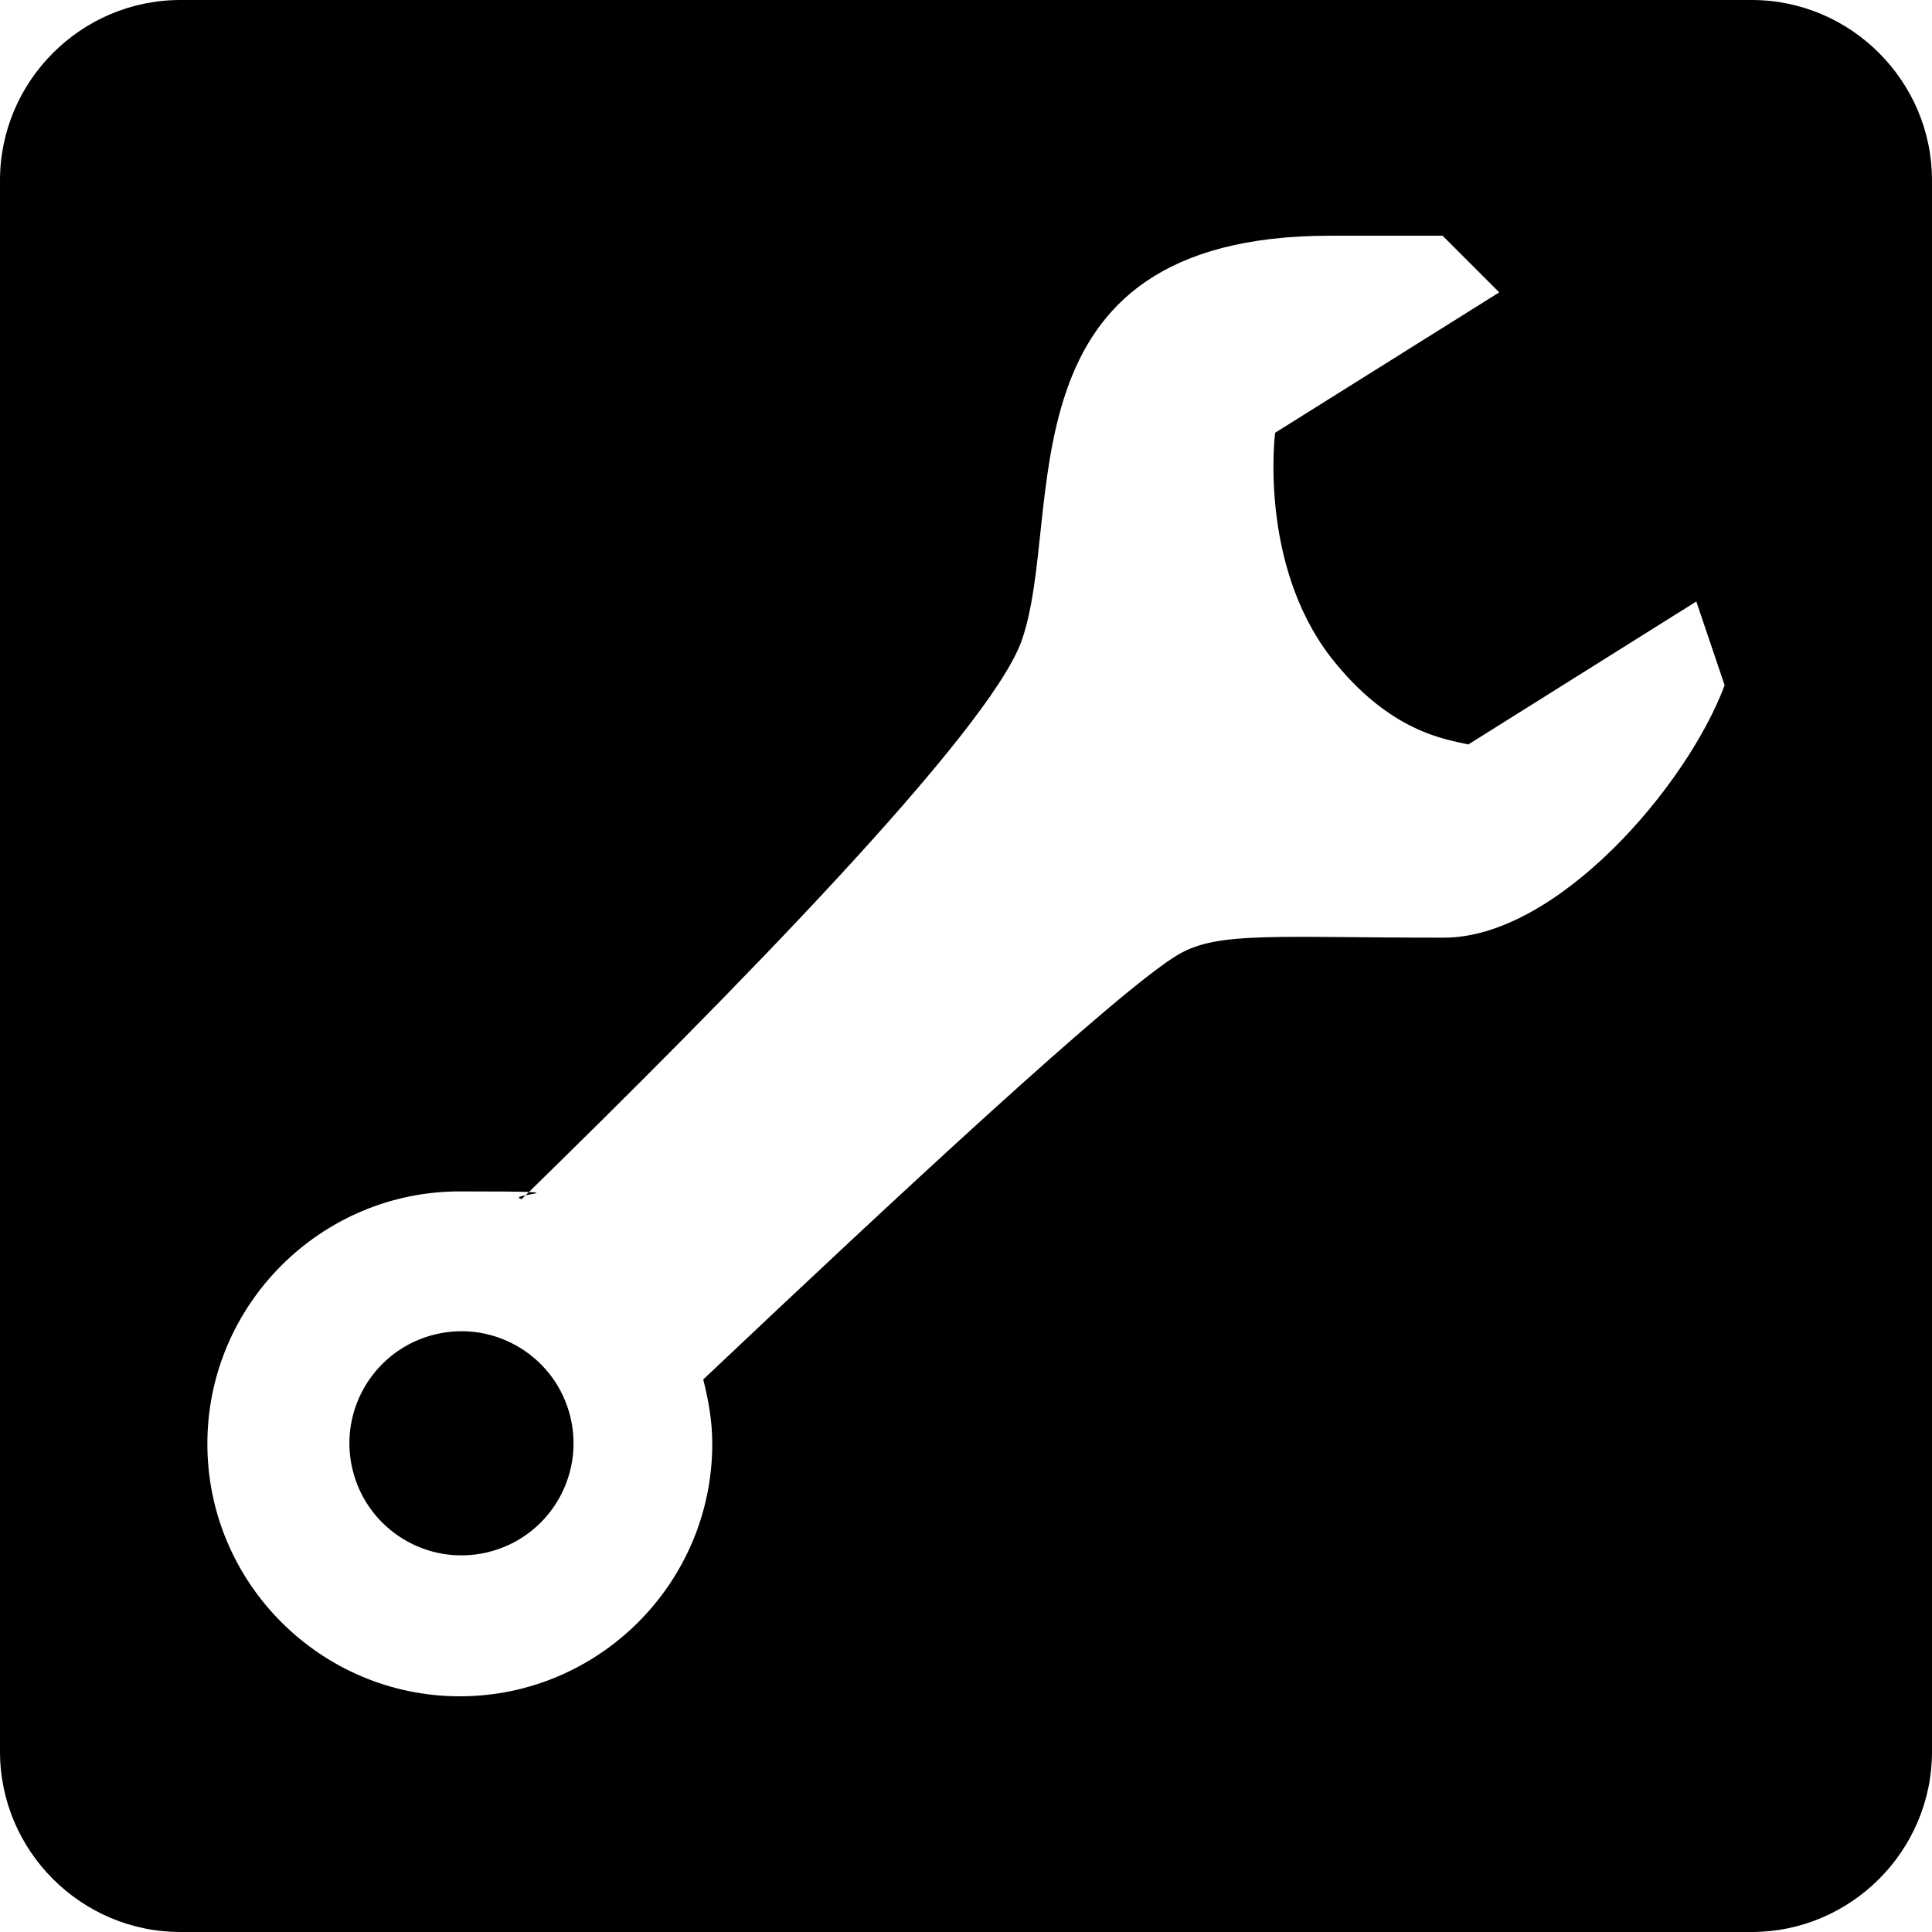 <svg id="Layer_1" data-name="Layer 1" data-sanitized-data-name="Layer 1" xmlns="http://www.w3.org/2000/svg" version="1.1" viewBox="0 0 150 150">
  <defs>
    <style>
      .cls-1 {
        fill: #000;
        stroke-width: 0px;
      }
    </style>
  </defs>
  <circle class="cls-1" cx="35.8" cy="112.1" r="8.7" transform="translate(-24.8 11.2) rotate(-13.3)"></circle>
  <path class="cls-1" d="M136,0H14C6.3,0,0,6.3,0,14v122c0,7.7,6.3,14,14,14h122c7.7,0,14-6.3,14-14V14c0-7.7-6.3-14-14-14ZM112,72.8c-13.1,0-17.4-.5-20.5,1.3-4.6,2.7-22.2,19.1-36.9,33,.4,1.6.7,3.2.7,5,0,10.8-8.8,19.6-19.6,19.6s-19.6-8.8-19.6-19.6,8.8-19.6,19.6-19.6,3.3.2,4.8.6c16.4-16,36.2-36.2,38.8-43.3,3.5-9.8-2.2-31.5,24-31.5h0s8.7,0,8.7,0l4.4,4.4-17.4,10.9s-1.3,10.1,4.3,17.4c4.6,5.9,9,6.4,10.7,6.8,5.9-3.7,11.8-7.4,17.7-11.1l2.2,6.5c-2.9,7.8-13,19.6-21.8,19.6Z"></path>
</svg>